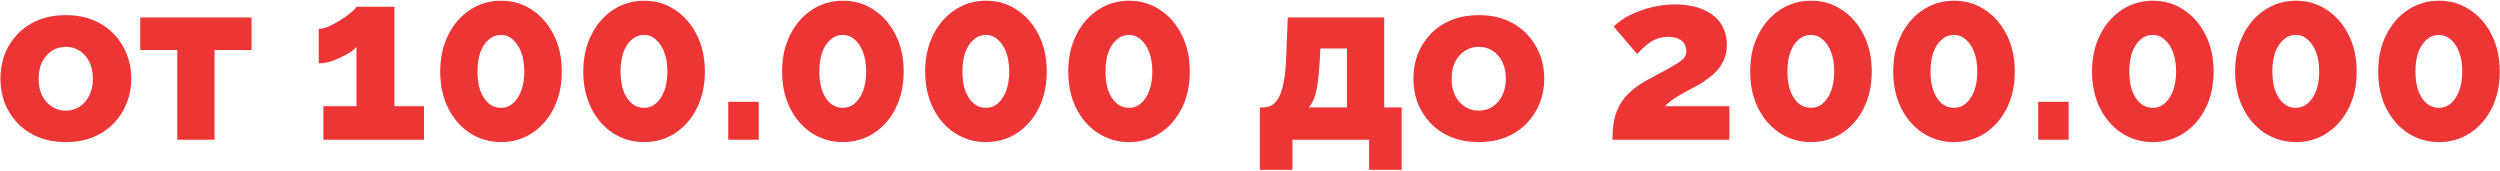 <?xml version="1.0" encoding="UTF-8"?> <svg xmlns="http://www.w3.org/2000/svg" width="483" height="33" viewBox="0 0 483 33" fill="none"> <path d="M12.725 27.45C10.715 27.45 8.915 27.12 7.325 26.46C5.765 25.8 4.445 24.9 3.365 23.76C2.285 22.62 1.46 21.315 0.89 19.845C0.35 18.375 0.08 16.83 0.08 15.21C0.08 13.56 0.35 12 0.89 10.53C1.46 9.06 2.285 7.755 3.365 6.615C4.445 5.475 5.765 4.575 7.325 3.915C8.915 3.255 10.715 2.925 12.725 2.925C14.735 2.925 16.52 3.255 18.08 3.915C19.64 4.575 20.96 5.475 22.04 6.615C23.12 7.755 23.945 9.06 24.515 10.53C25.085 12 25.37 13.56 25.37 15.21C25.37 16.83 25.085 18.375 24.515 19.845C23.945 21.315 23.12 22.62 22.04 23.76C20.96 24.9 19.64 25.8 18.08 26.46C16.52 27.12 14.735 27.45 12.725 27.45ZM7.46 15.21C7.46 16.44 7.685 17.52 8.135 18.45C8.615 19.38 9.245 20.1 10.025 20.61C10.805 21.12 11.705 21.375 12.725 21.375C13.715 21.375 14.6 21.12 15.38 20.61C16.19 20.07 16.82 19.335 17.27 18.405C17.72 17.475 17.945 16.41 17.945 15.21C17.945 13.98 17.72 12.9 17.27 11.97C16.82 11.04 16.19 10.32 15.38 9.81C14.6 9.3 13.715 9.045 12.725 9.045C11.705 9.045 10.805 9.3 10.025 9.81C9.245 10.32 8.615 11.04 8.135 11.97C7.685 12.9 7.46 13.98 7.46 15.21ZM34.251 27V9.675H27.096V3.375H48.606V9.675H41.451V27H34.251ZM81.918 20.52V27H62.478V20.52H68.868V9.045C68.599 9.405 68.178 9.765 67.609 10.125C67.038 10.485 66.394 10.83 65.674 11.16C64.984 11.49 64.278 11.76 63.559 11.97C62.839 12.15 62.178 12.24 61.578 12.24V5.58C62.089 5.58 62.718 5.43 63.468 5.13C64.219 4.8 64.969 4.395 65.719 3.915C66.499 3.435 67.174 2.955 67.743 2.475C68.344 1.995 68.719 1.605 68.868 1.305H76.204V20.52H81.918ZM108.539 13.815C108.539 16.455 108.029 18.81 107.009 20.88C105.989 22.92 104.594 24.525 102.824 25.695C101.054 26.865 99.044 27.45 96.794 27.45C94.575 27.45 92.564 26.865 90.764 25.695C88.995 24.525 87.6 22.92 86.579 20.88C85.559 18.81 85.049 16.455 85.049 13.815C85.049 11.175 85.559 8.835 86.579 6.795C87.6 4.725 88.995 3.105 90.764 1.935C92.564 0.735 94.575 0.135 96.794 0.135C99.044 0.135 101.054 0.735 102.824 1.935C104.594 3.105 105.989 4.725 107.009 6.795C108.029 8.835 108.539 11.175 108.539 13.815ZM101.294 13.815C101.294 12.405 101.099 11.175 100.709 10.125C100.319 9.075 99.779 8.25 99.09 7.65C98.43 7.05 97.665 6.75 96.794 6.75C95.894 6.75 95.1 7.05 94.409 7.65C93.719 8.25 93.18 9.075 92.79 10.125C92.43 11.175 92.249 12.405 92.249 13.815C92.249 15.225 92.43 16.455 92.79 17.505C93.18 18.555 93.719 19.38 94.409 19.98C95.1 20.55 95.894 20.835 96.794 20.835C97.665 20.835 98.43 20.55 99.09 19.98C99.779 19.38 100.319 18.555 100.709 17.505C101.099 16.455 101.294 15.225 101.294 13.815ZM136.181 13.815C136.181 16.455 135.671 18.81 134.651 20.88C133.631 22.92 132.236 24.525 130.466 25.695C128.696 26.865 126.686 27.45 124.436 27.45C122.216 27.45 120.206 26.865 118.406 25.695C116.636 24.525 115.241 22.92 114.221 20.88C113.201 18.81 112.691 16.455 112.691 13.815C112.691 11.175 113.201 8.835 114.221 6.795C115.241 4.725 116.636 3.105 118.406 1.935C120.206 0.735 122.216 0.135 124.436 0.135C126.686 0.135 128.696 0.735 130.466 1.935C132.236 3.105 133.631 4.725 134.651 6.795C135.671 8.835 136.181 11.175 136.181 13.815ZM128.936 13.815C128.936 12.405 128.741 11.175 128.351 10.125C127.961 9.075 127.421 8.25 126.731 7.65C126.071 7.05 125.306 6.75 124.436 6.75C123.536 6.75 122.741 7.05 122.051 7.65C121.361 8.25 120.821 9.075 120.431 10.125C120.071 11.175 119.891 12.405 119.891 13.815C119.891 15.225 120.071 16.455 120.431 17.505C120.821 18.555 121.361 19.38 122.051 19.98C122.741 20.55 123.536 20.835 124.436 20.835C125.306 20.835 126.071 20.55 126.731 19.98C127.421 19.38 127.961 18.555 128.351 17.505C128.741 16.455 128.936 15.225 128.936 13.815ZM140.693 27V19.665H146.588V27H140.693ZM174.589 13.815C174.589 16.455 174.079 18.81 173.059 20.88C172.039 22.92 170.644 24.525 168.874 25.695C167.104 26.865 165.094 27.45 162.844 27.45C160.624 27.45 158.614 26.865 156.814 25.695C155.044 24.525 153.649 22.92 152.629 20.88C151.609 18.81 151.099 16.455 151.099 13.815C151.099 11.175 151.609 8.835 152.629 6.795C153.649 4.725 155.044 3.105 156.814 1.935C158.614 0.735 160.624 0.135 162.844 0.135C165.094 0.135 167.104 0.735 168.874 1.935C170.644 3.105 172.039 4.725 173.059 6.795C174.079 8.835 174.589 11.175 174.589 13.815ZM167.344 13.815C167.344 12.405 167.149 11.175 166.759 10.125C166.369 9.075 165.829 8.25 165.139 7.65C164.479 7.05 163.714 6.75 162.844 6.75C161.944 6.75 161.149 7.05 160.459 7.65C159.769 8.25 159.229 9.075 158.839 10.125C158.479 11.175 158.299 12.405 158.299 13.815C158.299 15.225 158.479 16.455 158.839 17.505C159.229 18.555 159.769 19.38 160.459 19.98C161.149 20.55 161.944 20.835 162.844 20.835C163.714 20.835 164.479 20.55 165.139 19.98C165.829 19.38 166.369 18.555 166.759 17.505C167.149 16.455 167.344 15.225 167.344 13.815ZM202.231 13.815C202.231 16.455 201.721 18.81 200.701 20.88C199.681 22.92 198.286 24.525 196.516 25.695C194.746 26.865 192.736 27.45 190.486 27.45C188.266 27.45 186.256 26.865 184.456 25.695C182.686 24.525 181.291 22.92 180.271 20.88C179.251 18.81 178.741 16.455 178.741 13.815C178.741 11.175 179.251 8.835 180.271 6.795C181.291 4.725 182.686 3.105 184.456 1.935C186.256 0.735 188.266 0.135 190.486 0.135C192.736 0.135 194.746 0.735 196.516 1.935C198.286 3.105 199.681 4.725 200.701 6.795C201.721 8.835 202.231 11.175 202.231 13.815ZM194.986 13.815C194.986 12.405 194.791 11.175 194.401 10.125C194.011 9.075 193.471 8.25 192.781 7.65C192.121 7.05 191.356 6.75 190.486 6.75C189.586 6.75 188.791 7.05 188.101 7.65C187.411 8.25 186.871 9.075 186.481 10.125C186.121 11.175 185.941 12.405 185.941 13.815C185.941 15.225 186.121 16.455 186.481 17.505C186.871 18.555 187.411 19.38 188.101 19.98C188.791 20.55 189.586 20.835 190.486 20.835C191.356 20.835 192.121 20.55 192.781 19.98C193.471 19.38 194.011 18.555 194.401 17.505C194.791 16.455 194.986 15.225 194.986 13.815ZM229.873 13.815C229.873 16.455 229.363 18.81 228.343 20.88C227.323 22.92 225.928 24.525 224.158 25.695C222.388 26.865 220.378 27.45 218.128 27.45C215.908 27.45 213.898 26.865 212.098 25.695C210.328 24.525 208.933 22.92 207.913 20.88C206.893 18.81 206.383 16.455 206.383 13.815C206.383 11.175 206.893 8.835 207.913 6.795C208.933 4.725 210.328 3.105 212.098 1.935C213.898 0.735 215.908 0.135 218.128 0.135C220.378 0.135 222.388 0.735 224.158 1.935C225.928 3.105 227.323 4.725 228.343 6.795C229.363 8.835 229.873 11.175 229.873 13.815ZM222.628 13.815C222.628 12.405 222.433 11.175 222.043 10.125C221.653 9.075 221.113 8.25 220.423 7.65C219.763 7.05 218.998 6.75 218.128 6.75C217.228 6.75 216.433 7.05 215.743 7.65C215.053 8.25 214.513 9.075 214.123 10.125C213.763 11.175 213.583 12.405 213.583 13.815C213.583 15.225 213.763 16.455 214.123 17.505C214.513 18.555 215.053 19.38 215.743 19.98C216.433 20.55 217.228 20.835 218.128 20.835C218.998 20.835 219.763 20.55 220.423 19.98C221.113 19.38 221.653 18.555 222.043 17.505C222.433 16.455 222.628 15.225 222.628 13.815ZM243.402 32.805V20.745H244.122C244.662 20.745 245.187 20.61 245.697 20.34C246.207 20.04 246.657 19.545 247.047 18.855C247.437 18.165 247.752 17.19 247.992 15.93C248.262 14.67 248.427 13.065 248.487 11.115L248.802 3.375H267.432V20.745H270.807V32.805H264.507V27H249.702V32.805H243.402ZM252.852 20.745H260.232V9.36H255.102L254.967 11.88C254.877 13.53 254.742 14.94 254.562 16.11C254.412 17.28 254.187 18.24 253.887 18.99C253.617 19.71 253.272 20.295 252.852 20.745ZM285.713 27.45C283.703 27.45 281.903 27.12 280.313 26.46C278.753 25.8 277.433 24.9 276.353 23.76C275.273 22.62 274.448 21.315 273.878 19.845C273.338 18.375 273.068 16.83 273.068 15.21C273.068 13.56 273.338 12 273.878 10.53C274.448 9.06 275.273 7.755 276.353 6.615C277.433 5.475 278.753 4.575 280.313 3.915C281.903 3.255 283.703 2.925 285.713 2.925C287.723 2.925 289.508 3.255 291.068 3.915C292.628 4.575 293.948 5.475 295.028 6.615C296.108 7.755 296.933 9.06 297.503 10.53C298.073 12 298.358 13.56 298.358 15.21C298.358 16.83 298.073 18.375 297.503 19.845C296.933 21.315 296.108 22.62 295.028 23.76C293.948 24.9 292.628 25.8 291.068 26.46C289.508 27.12 287.723 27.45 285.713 27.45ZM280.448 15.21C280.448 16.44 280.673 17.52 281.123 18.45C281.603 19.38 282.233 20.1 283.013 20.61C283.793 21.12 284.693 21.375 285.713 21.375C286.703 21.375 287.588 21.12 288.368 20.61C289.178 20.07 289.808 19.335 290.258 18.405C290.708 17.475 290.933 16.41 290.933 15.21C290.933 13.98 290.708 12.9 290.258 11.97C289.808 11.04 289.178 10.32 288.368 9.81C287.588 9.3 286.703 9.045 285.713 9.045C284.693 9.045 283.793 9.3 283.013 9.81C282.233 10.32 281.603 11.04 281.123 11.97C280.673 12.9 280.448 13.98 280.448 15.21ZM311.532 27C311.532 25.59 311.637 24.33 311.847 23.22C312.087 22.11 312.462 21.105 312.972 20.205C313.512 19.275 314.217 18.42 315.087 17.64C315.987 16.83 317.112 16.065 318.462 15.345C319.872 14.595 321.042 13.965 321.972 13.455C322.932 12.915 323.697 12.465 324.267 12.105C324.837 11.745 325.227 11.4 325.437 11.07C325.677 10.71 325.797 10.32 325.797 9.9C325.797 9.33 325.662 8.835 325.392 8.415C325.122 7.995 324.732 7.68 324.222 7.47C323.712 7.23 323.082 7.11 322.332 7.11C321.732 7.11 321.162 7.185 320.622 7.335C320.082 7.485 319.557 7.71 319.047 8.01C318.567 8.31 318.102 8.67 317.652 9.09C317.202 9.48 316.752 9.93 316.302 10.44L311.757 5.13C312.267 4.62 312.912 4.11 313.692 3.6C314.502 3.09 315.417 2.64 316.437 2.25C317.457 1.83 318.567 1.5 319.767 1.26C320.997 0.99 322.272 0.855 323.592 0.855C325.752 0.855 327.567 1.185 329.037 1.845C330.537 2.475 331.677 3.375 332.457 4.545C333.237 5.715 333.627 7.095 333.627 8.685C333.627 9.705 333.462 10.605 333.132 11.385C332.832 12.135 332.427 12.81 331.917 13.41C331.407 14.01 330.822 14.55 330.162 15.03C329.532 15.51 328.902 15.945 328.272 16.335C327.552 16.695 326.877 17.055 326.247 17.415C325.617 17.745 325.032 18.075 324.492 18.405C323.952 18.705 323.442 19.035 322.962 19.395C322.512 19.725 322.077 20.1 321.657 20.52H334.122V27H311.532ZM361.621 13.815C361.621 16.455 361.111 18.81 360.091 20.88C359.071 22.92 357.676 24.525 355.906 25.695C354.136 26.865 352.126 27.45 349.876 27.45C347.656 27.45 345.646 26.865 343.846 25.695C342.076 24.525 340.681 22.92 339.661 20.88C338.641 18.81 338.131 16.455 338.131 13.815C338.131 11.175 338.641 8.835 339.661 6.795C340.681 4.725 342.076 3.105 343.846 1.935C345.646 0.735 347.656 0.135 349.876 0.135C352.126 0.135 354.136 0.735 355.906 1.935C357.676 3.105 359.071 4.725 360.091 6.795C361.111 8.835 361.621 11.175 361.621 13.815ZM354.376 13.815C354.376 12.405 354.181 11.175 353.791 10.125C353.401 9.075 352.861 8.25 352.171 7.65C351.511 7.05 350.746 6.75 349.876 6.75C348.976 6.75 348.181 7.05 347.491 7.65C346.801 8.25 346.261 9.075 345.871 10.125C345.511 11.175 345.331 12.405 345.331 13.815C345.331 15.225 345.511 16.455 345.871 17.505C346.261 18.555 346.801 19.38 347.491 19.98C348.181 20.55 348.976 20.835 349.876 20.835C350.746 20.835 351.511 20.55 352.171 19.98C352.861 19.38 353.401 18.555 353.791 17.505C354.181 16.455 354.376 15.225 354.376 13.815ZM389.262 13.815C389.262 16.455 388.752 18.81 387.732 20.88C386.712 22.92 385.317 24.525 383.547 25.695C381.777 26.865 379.767 27.45 377.517 27.45C375.297 27.45 373.287 26.865 371.487 25.695C369.717 24.525 368.322 22.92 367.302 20.88C366.282 18.81 365.772 16.455 365.772 13.815C365.772 11.175 366.282 8.835 367.302 6.795C368.322 4.725 369.717 3.105 371.487 1.935C373.287 0.735 375.297 0.135 377.517 0.135C379.767 0.135 381.777 0.735 383.547 1.935C385.317 3.105 386.712 4.725 387.732 6.795C388.752 8.835 389.262 11.175 389.262 13.815ZM382.017 13.815C382.017 12.405 381.822 11.175 381.432 10.125C381.042 9.075 380.502 8.25 379.812 7.65C379.152 7.05 378.387 6.75 377.517 6.75C376.617 6.75 375.822 7.05 375.132 7.65C374.442 8.25 373.902 9.075 373.512 10.125C373.152 11.175 372.972 12.405 372.972 13.815C372.972 15.225 373.152 16.455 373.512 17.505C373.902 18.555 374.442 19.38 375.132 19.98C375.822 20.55 376.617 20.835 377.517 20.835C378.387 20.835 379.152 20.55 379.812 19.98C380.502 19.38 381.042 18.555 381.432 17.505C381.822 16.455 382.017 15.225 382.017 13.815ZM393.774 27V19.665H399.669V27H393.774ZM427.67 13.815C427.67 16.455 427.16 18.81 426.14 20.88C425.12 22.92 423.725 24.525 421.955 25.695C420.185 26.865 418.175 27.45 415.925 27.45C413.705 27.45 411.695 26.865 409.895 25.695C408.125 24.525 406.73 22.92 405.71 20.88C404.69 18.81 404.18 16.455 404.18 13.815C404.18 11.175 404.69 8.835 405.71 6.795C406.73 4.725 408.125 3.105 409.895 1.935C411.695 0.735 413.705 0.135 415.925 0.135C418.175 0.135 420.185 0.735 421.955 1.935C423.725 3.105 425.12 4.725 426.14 6.795C427.16 8.835 427.67 11.175 427.67 13.815ZM420.425 13.815C420.425 12.405 420.23 11.175 419.84 10.125C419.45 9.075 418.91 8.25 418.22 7.65C417.56 7.05 416.795 6.75 415.925 6.75C415.025 6.75 414.23 7.05 413.54 7.65C412.85 8.25 412.31 9.075 411.92 10.125C411.56 11.175 411.38 12.405 411.38 13.815C411.38 15.225 411.56 16.455 411.92 17.505C412.31 18.555 412.85 19.38 413.54 19.98C414.23 20.55 415.025 20.835 415.925 20.835C416.795 20.835 417.56 20.55 418.22 19.98C418.91 19.38 419.45 18.555 419.84 17.505C420.23 16.455 420.425 15.225 420.425 13.815ZM455.312 13.815C455.312 16.455 454.802 18.81 453.782 20.88C452.762 22.92 451.367 24.525 449.597 25.695C447.827 26.865 445.817 27.45 443.567 27.45C441.347 27.45 439.337 26.865 437.537 25.695C435.767 24.525 434.372 22.92 433.352 20.88C432.332 18.81 431.822 16.455 431.822 13.815C431.822 11.175 432.332 8.835 433.352 6.795C434.372 4.725 435.767 3.105 437.537 1.935C439.337 0.735 441.347 0.135 443.567 0.135C445.817 0.135 447.827 0.735 449.597 1.935C451.367 3.105 452.762 4.725 453.782 6.795C454.802 8.835 455.312 11.175 455.312 13.815ZM448.067 13.815C448.067 12.405 447.872 11.175 447.482 10.125C447.092 9.075 446.552 8.25 445.862 7.65C445.202 7.05 444.437 6.75 443.567 6.75C442.667 6.75 441.872 7.05 441.182 7.65C440.492 8.25 439.952 9.075 439.562 10.125C439.202 11.175 439.022 12.405 439.022 13.815C439.022 15.225 439.202 16.455 439.562 17.505C439.952 18.555 440.492 19.38 441.182 19.98C441.872 20.55 442.667 20.835 443.567 20.835C444.437 20.835 445.202 20.55 445.862 19.98C446.552 19.38 447.092 18.555 447.482 17.505C447.872 16.455 448.067 15.225 448.067 13.815ZM482.954 13.815C482.954 16.455 482.444 18.81 481.424 20.88C480.404 22.92 479.009 24.525 477.239 25.695C475.469 26.865 473.459 27.45 471.209 27.45C468.989 27.45 466.979 26.865 465.179 25.695C463.409 24.525 462.014 22.92 460.994 20.88C459.974 18.81 459.464 16.455 459.464 13.815C459.464 11.175 459.974 8.835 460.994 6.795C462.014 4.725 463.409 3.105 465.179 1.935C466.979 0.735 468.989 0.135 471.209 0.135C473.459 0.135 475.469 0.735 477.239 1.935C479.009 3.105 480.404 4.725 481.424 6.795C482.444 8.835 482.954 11.175 482.954 13.815ZM475.709 13.815C475.709 12.405 475.514 11.175 475.124 10.125C474.734 9.075 474.194 8.25 473.504 7.65C472.844 7.05 472.079 6.75 471.209 6.75C470.309 6.75 469.514 7.05 468.824 7.65C468.134 8.25 467.594 9.075 467.204 10.125C466.844 11.175 466.664 12.405 466.664 13.815C466.664 15.225 466.844 16.455 467.204 17.505C467.594 18.555 468.134 19.38 468.824 19.98C469.514 20.55 470.309 20.835 471.209 20.835C472.079 20.835 472.844 20.55 473.504 19.98C474.194 19.38 474.734 18.555 475.124 17.505C475.514 16.455 475.709 15.225 475.709 13.815Z" fill="#ED3535"></path> </svg> 